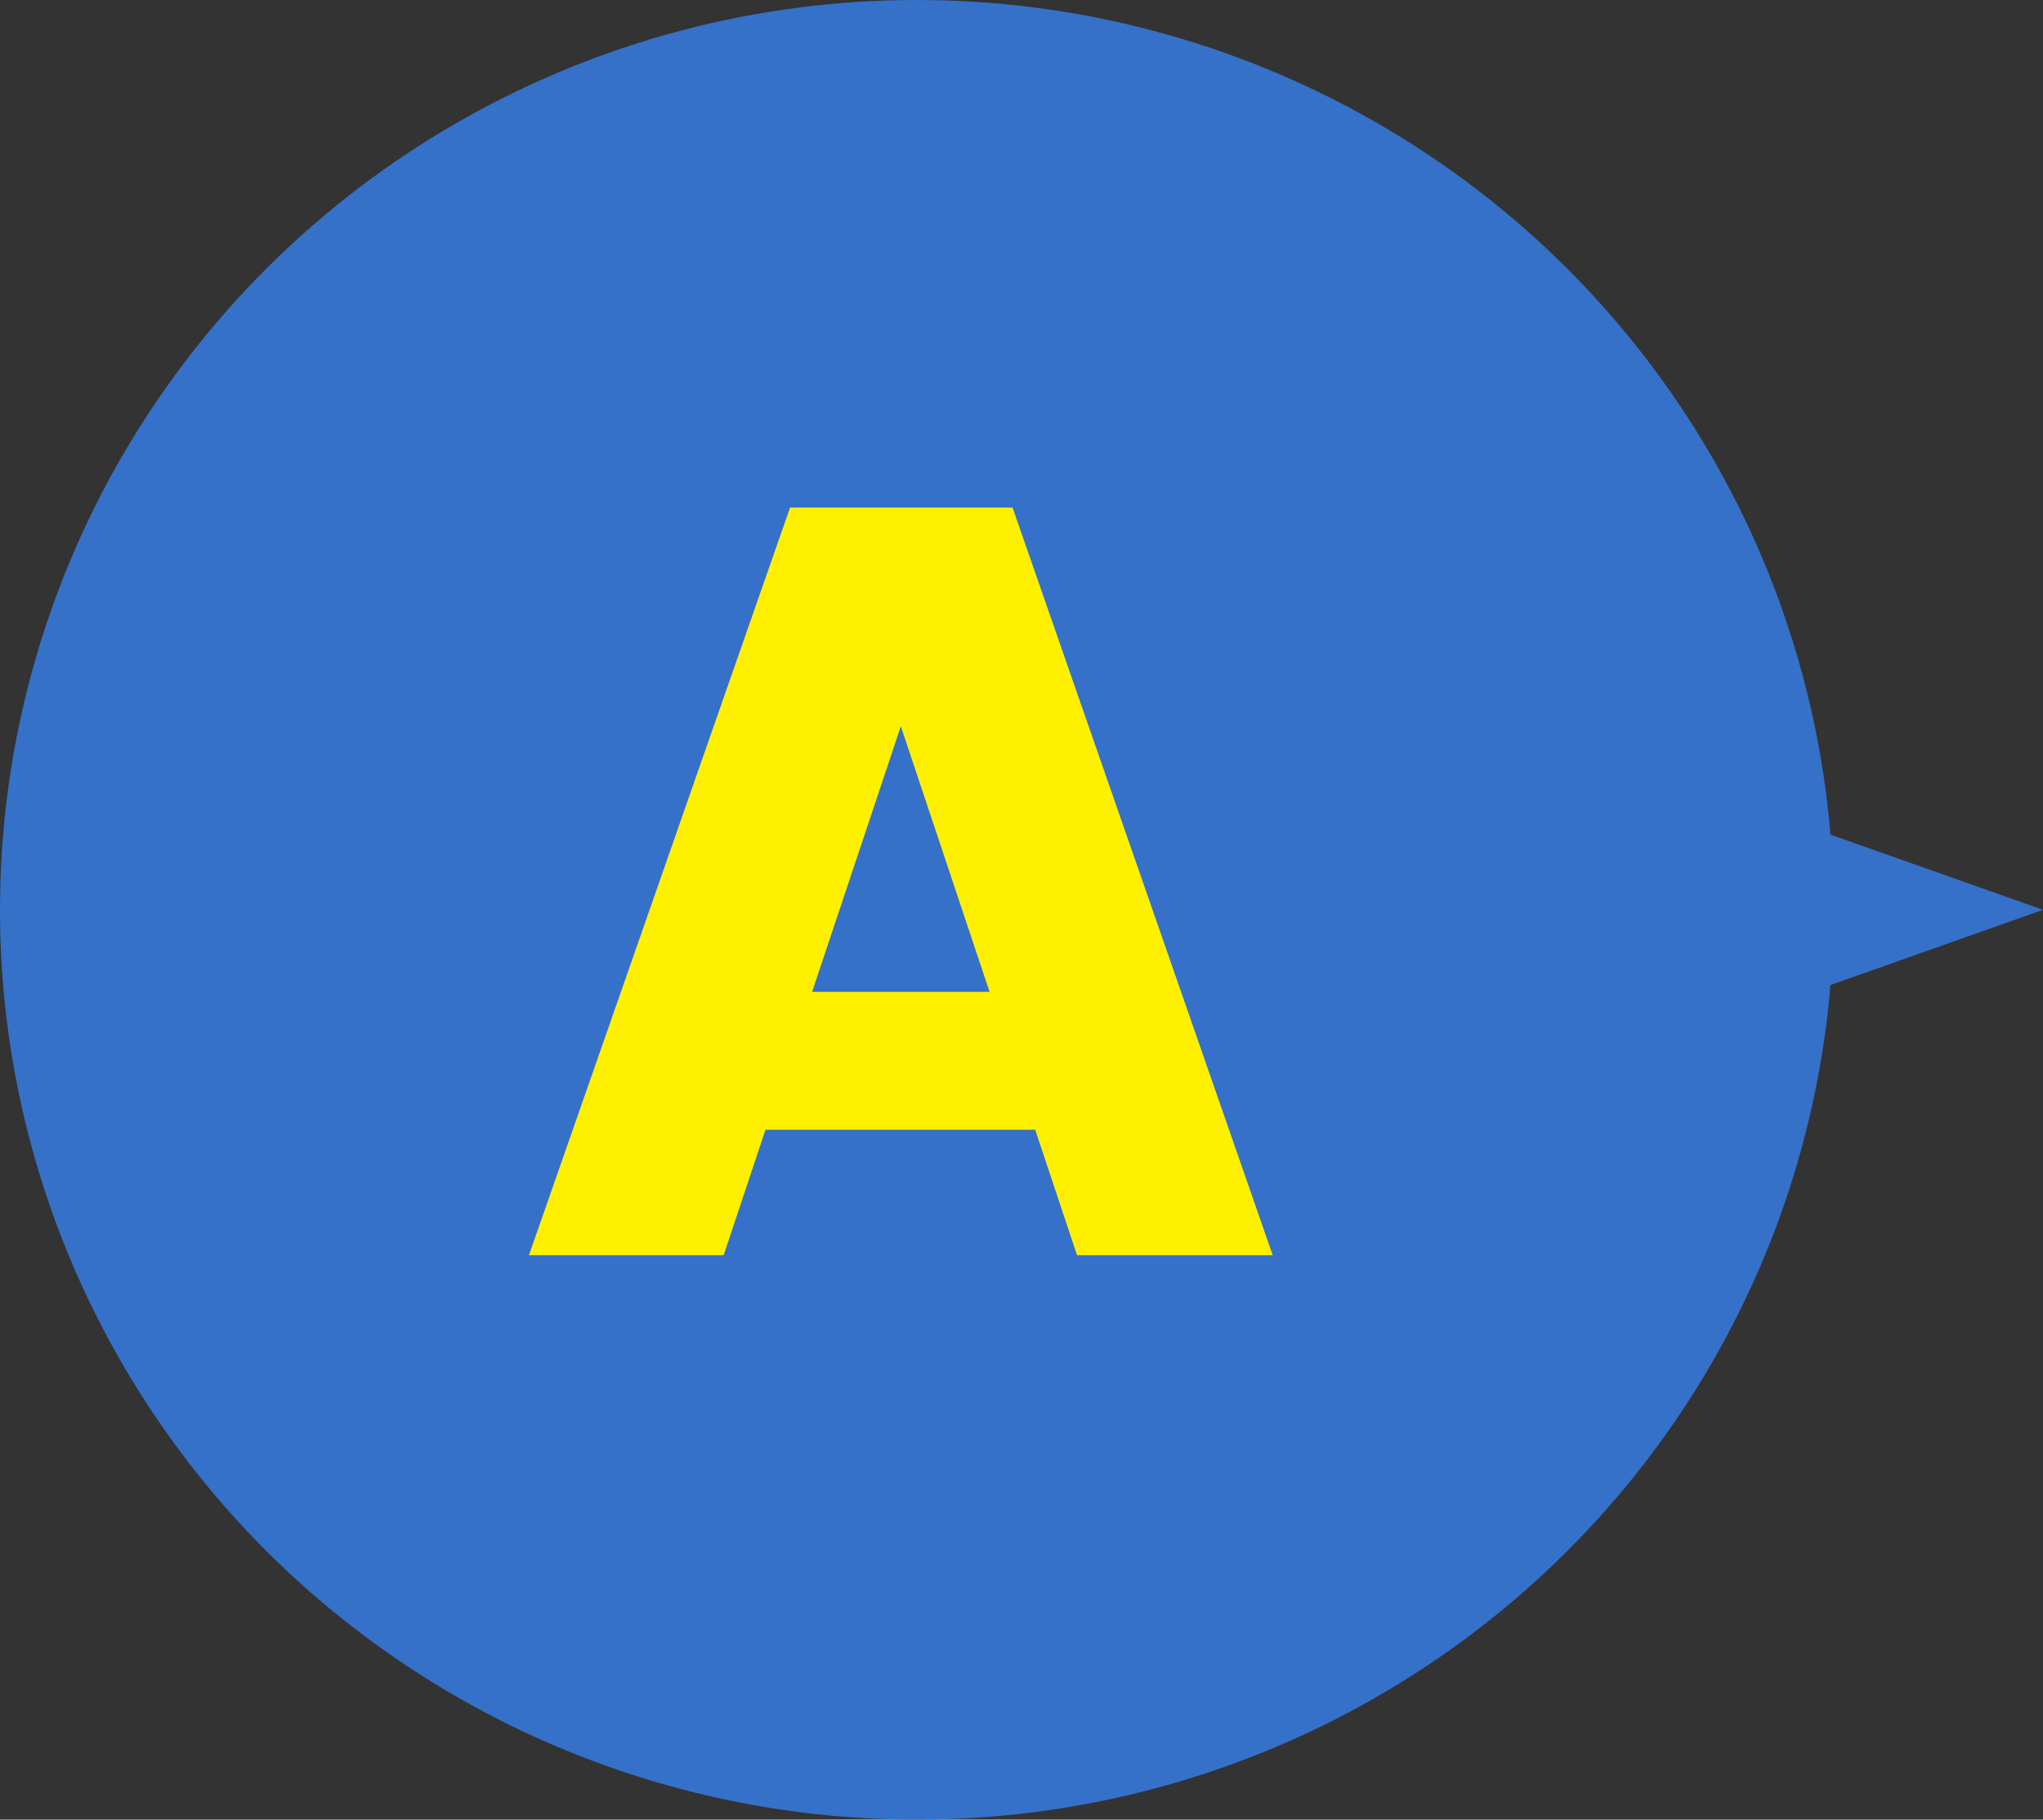 <?xml version="1.0" encoding="UTF-8"?>
<svg id="_レイヤー_2" data-name="レイヤー 2" xmlns="http://www.w3.org/2000/svg" width="64" height="57" viewBox="0 0 64 57">
  <rect x="0" y="0" width="64" height="57" fill="#333333" stroke="none"/>
  <defs>
    <style>
      .cls-1 {
        fill: #fff000;
      }

      .cls-1, .cls-2 {
        stroke-width: 0px;
      }

      .cls-2 {
        fill: #3571c8;
      }
    </style>
  </defs>
  <g id="text">
    <g>
      <ellipse class="cls-2" cx="28.72" cy="28.5" rx="28.72" ry="28.5"/>
      <polygon class="cls-2" points="64 28.5 49.39 23.33 49.39 33.67 64 28.5"/>
      <path class="cls-1" d="M33.74,39.32l-1.31-3.93h-8.45l-1.31,3.93h-6.1l8.18-23.42h6.97l8.15,23.42h-6.13ZM25.43,31.07h5.57l-2.78-8.32-2.78,8.32Z"/>
    </g>
  </g>
</svg>